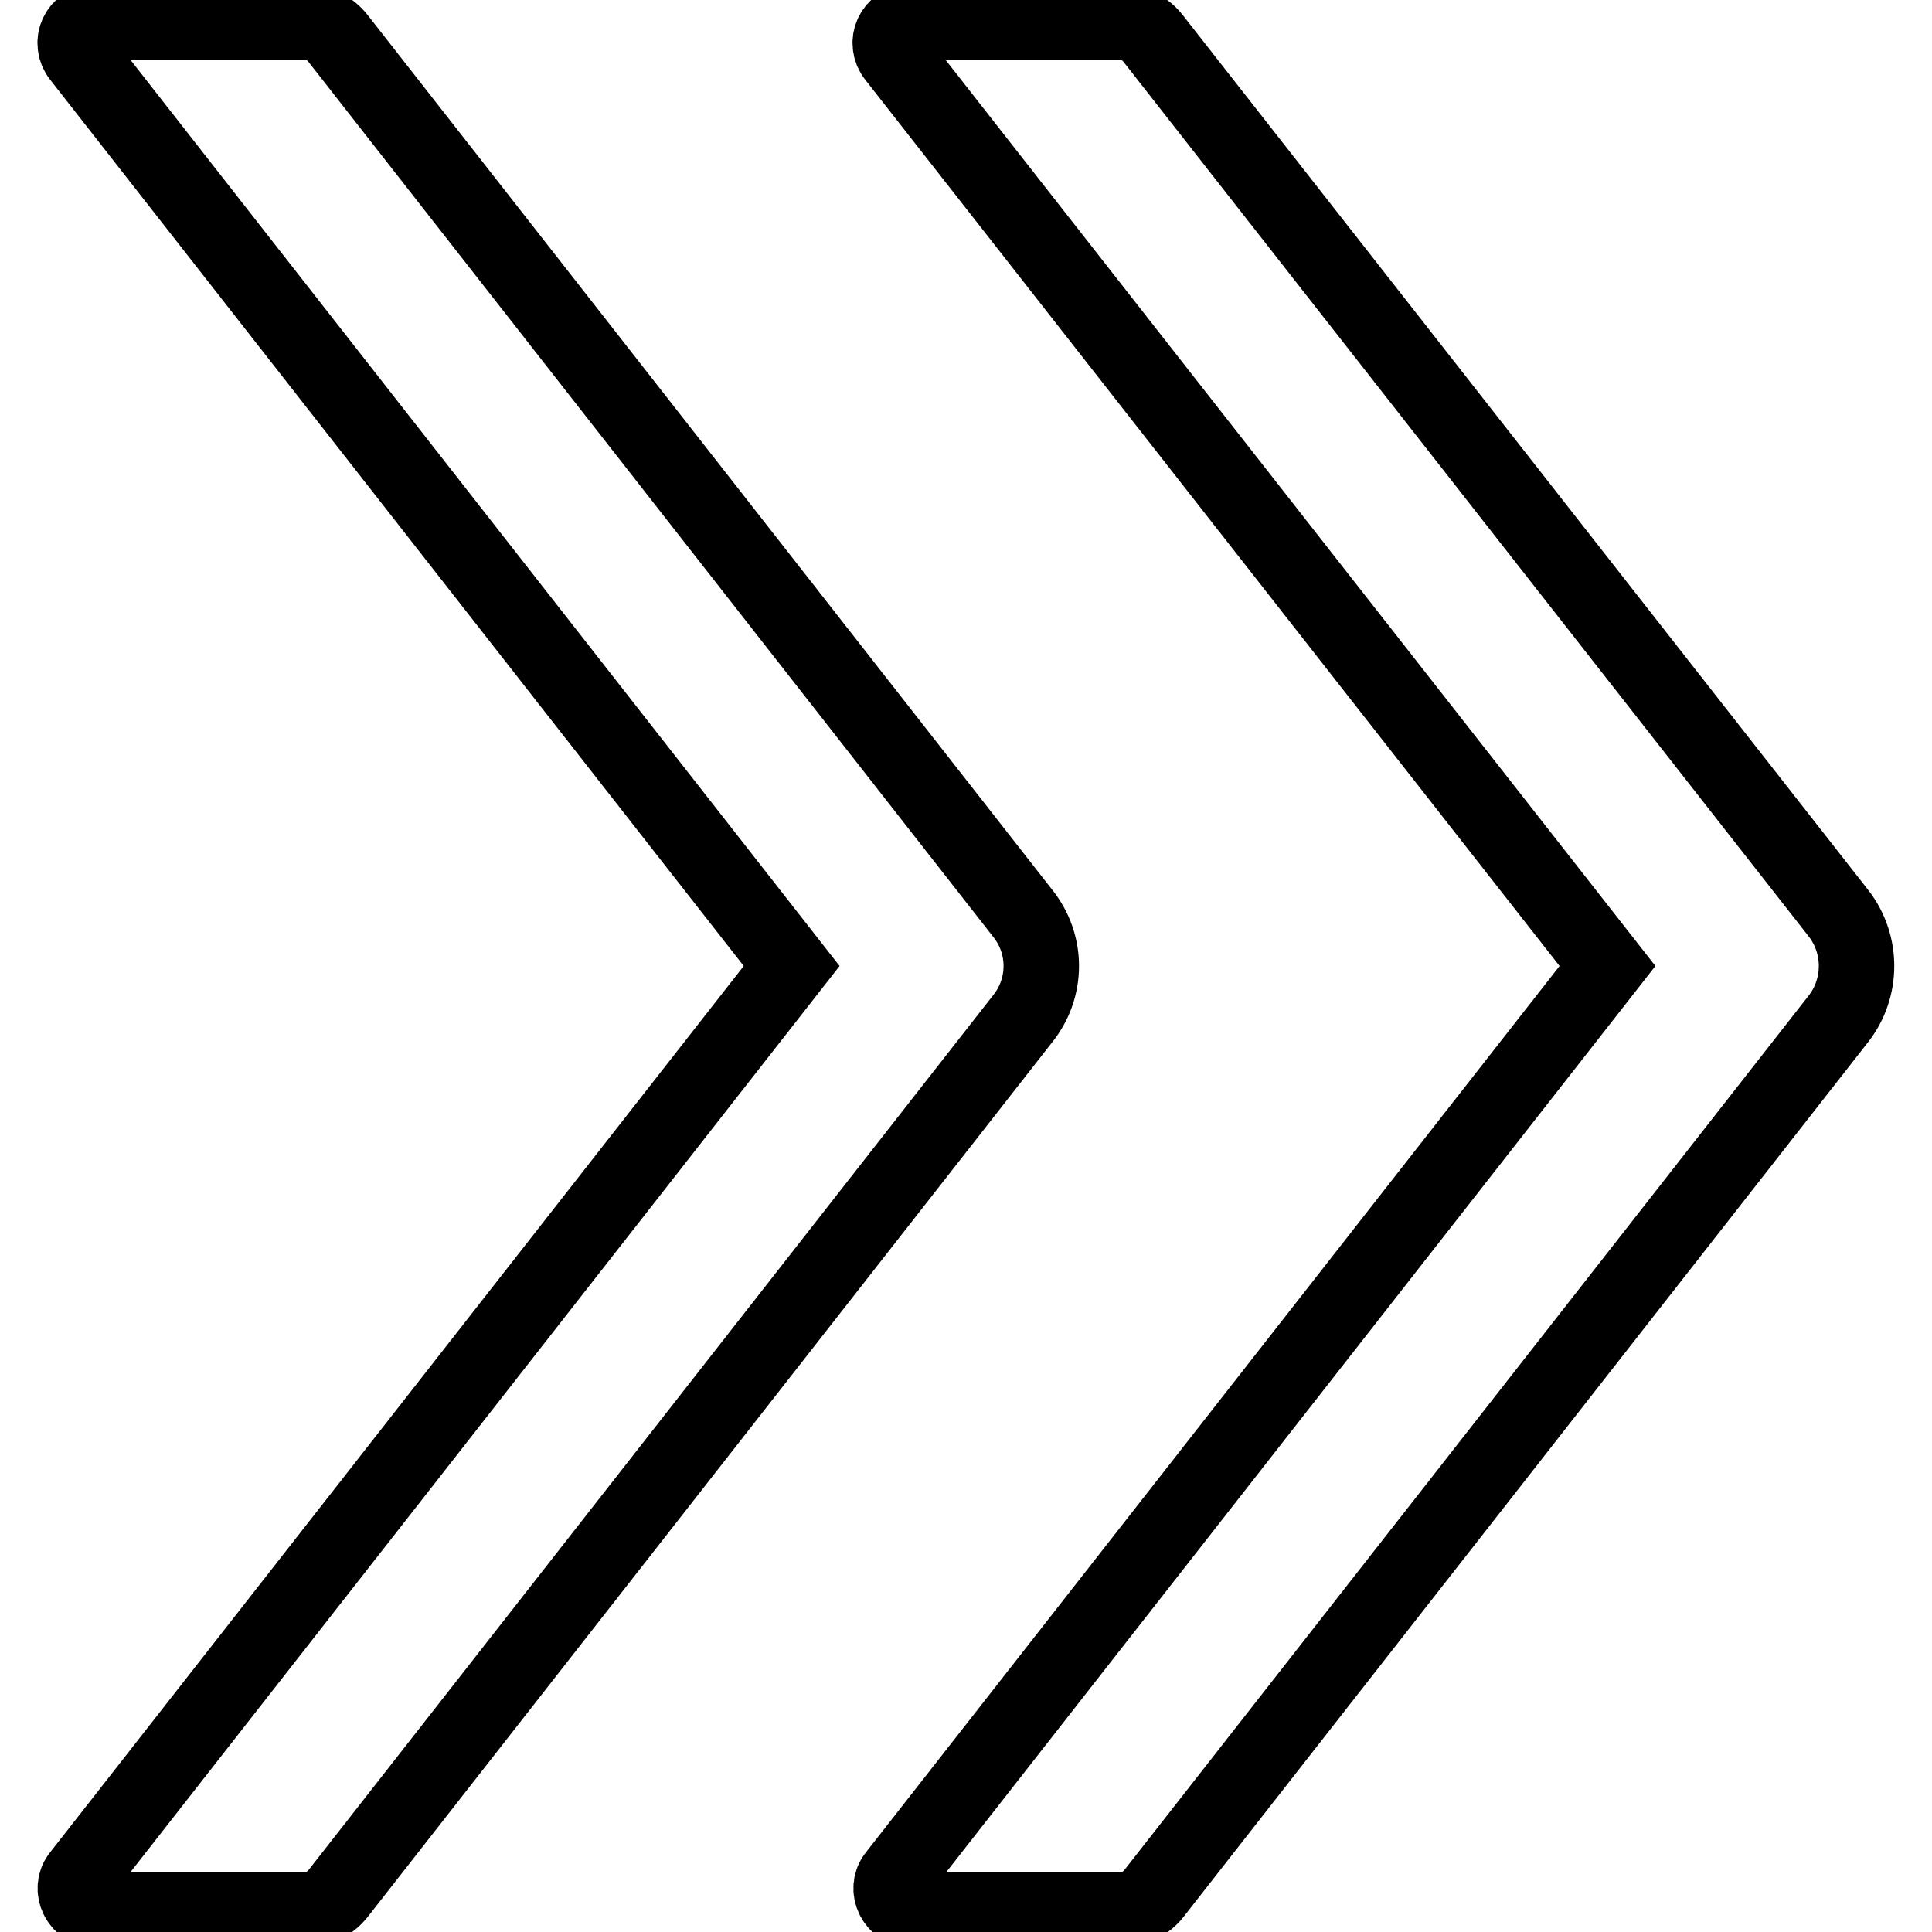 <?xml version="1.0" encoding="utf-8"?>
<!-- Svg Vector Icons : http://www.onlinewebfonts.com/icon -->
<!DOCTYPE svg PUBLIC "-//W3C//DTD SVG 1.1//EN" "http://www.w3.org/Graphics/SVG/1.1/DTD/svg11.dtd">
<svg version="1.1" xmlns="http://www.w3.org/2000/svg" xmlns:xlink="http://www.w3.org/1999/xlink" x="0px" y="0px" viewBox="0 0 256 256" enable-background="new 0 0 256 256" xml:space="preserve">
<g> <path stroke-width="10" fill-opacity="0" stroke="#000000"  d="M135.5,121L44.8,5.1c-1.1-1.4-2.7-2.2-4.5-2.2H12.8c-2.4,0-3.7,2.7-2.2,4.6L104.9,128L10.6,248.5 c-1.5,1.8-0.1,4.6,2.2,4.6h27.5c1.7,0,3.4-0.8,4.5-2.2L135.5,135C138.8,130.9,138.8,125.1,135.5,121z M243.6,121L152.8,5.1 c-1.1-1.4-2.7-2.2-4.5-2.2h-27.5c-2.4,0-3.7,2.7-2.2,4.6L213,128l-94.3,120.5c-1.5,1.8-0.1,4.6,2.2,4.6h27.5c1.7,0,3.4-0.8,4.5-2.2 L243.6,135C246.8,130.9,246.8,125.1,243.6,121L243.6,121z"/></g>
</svg>